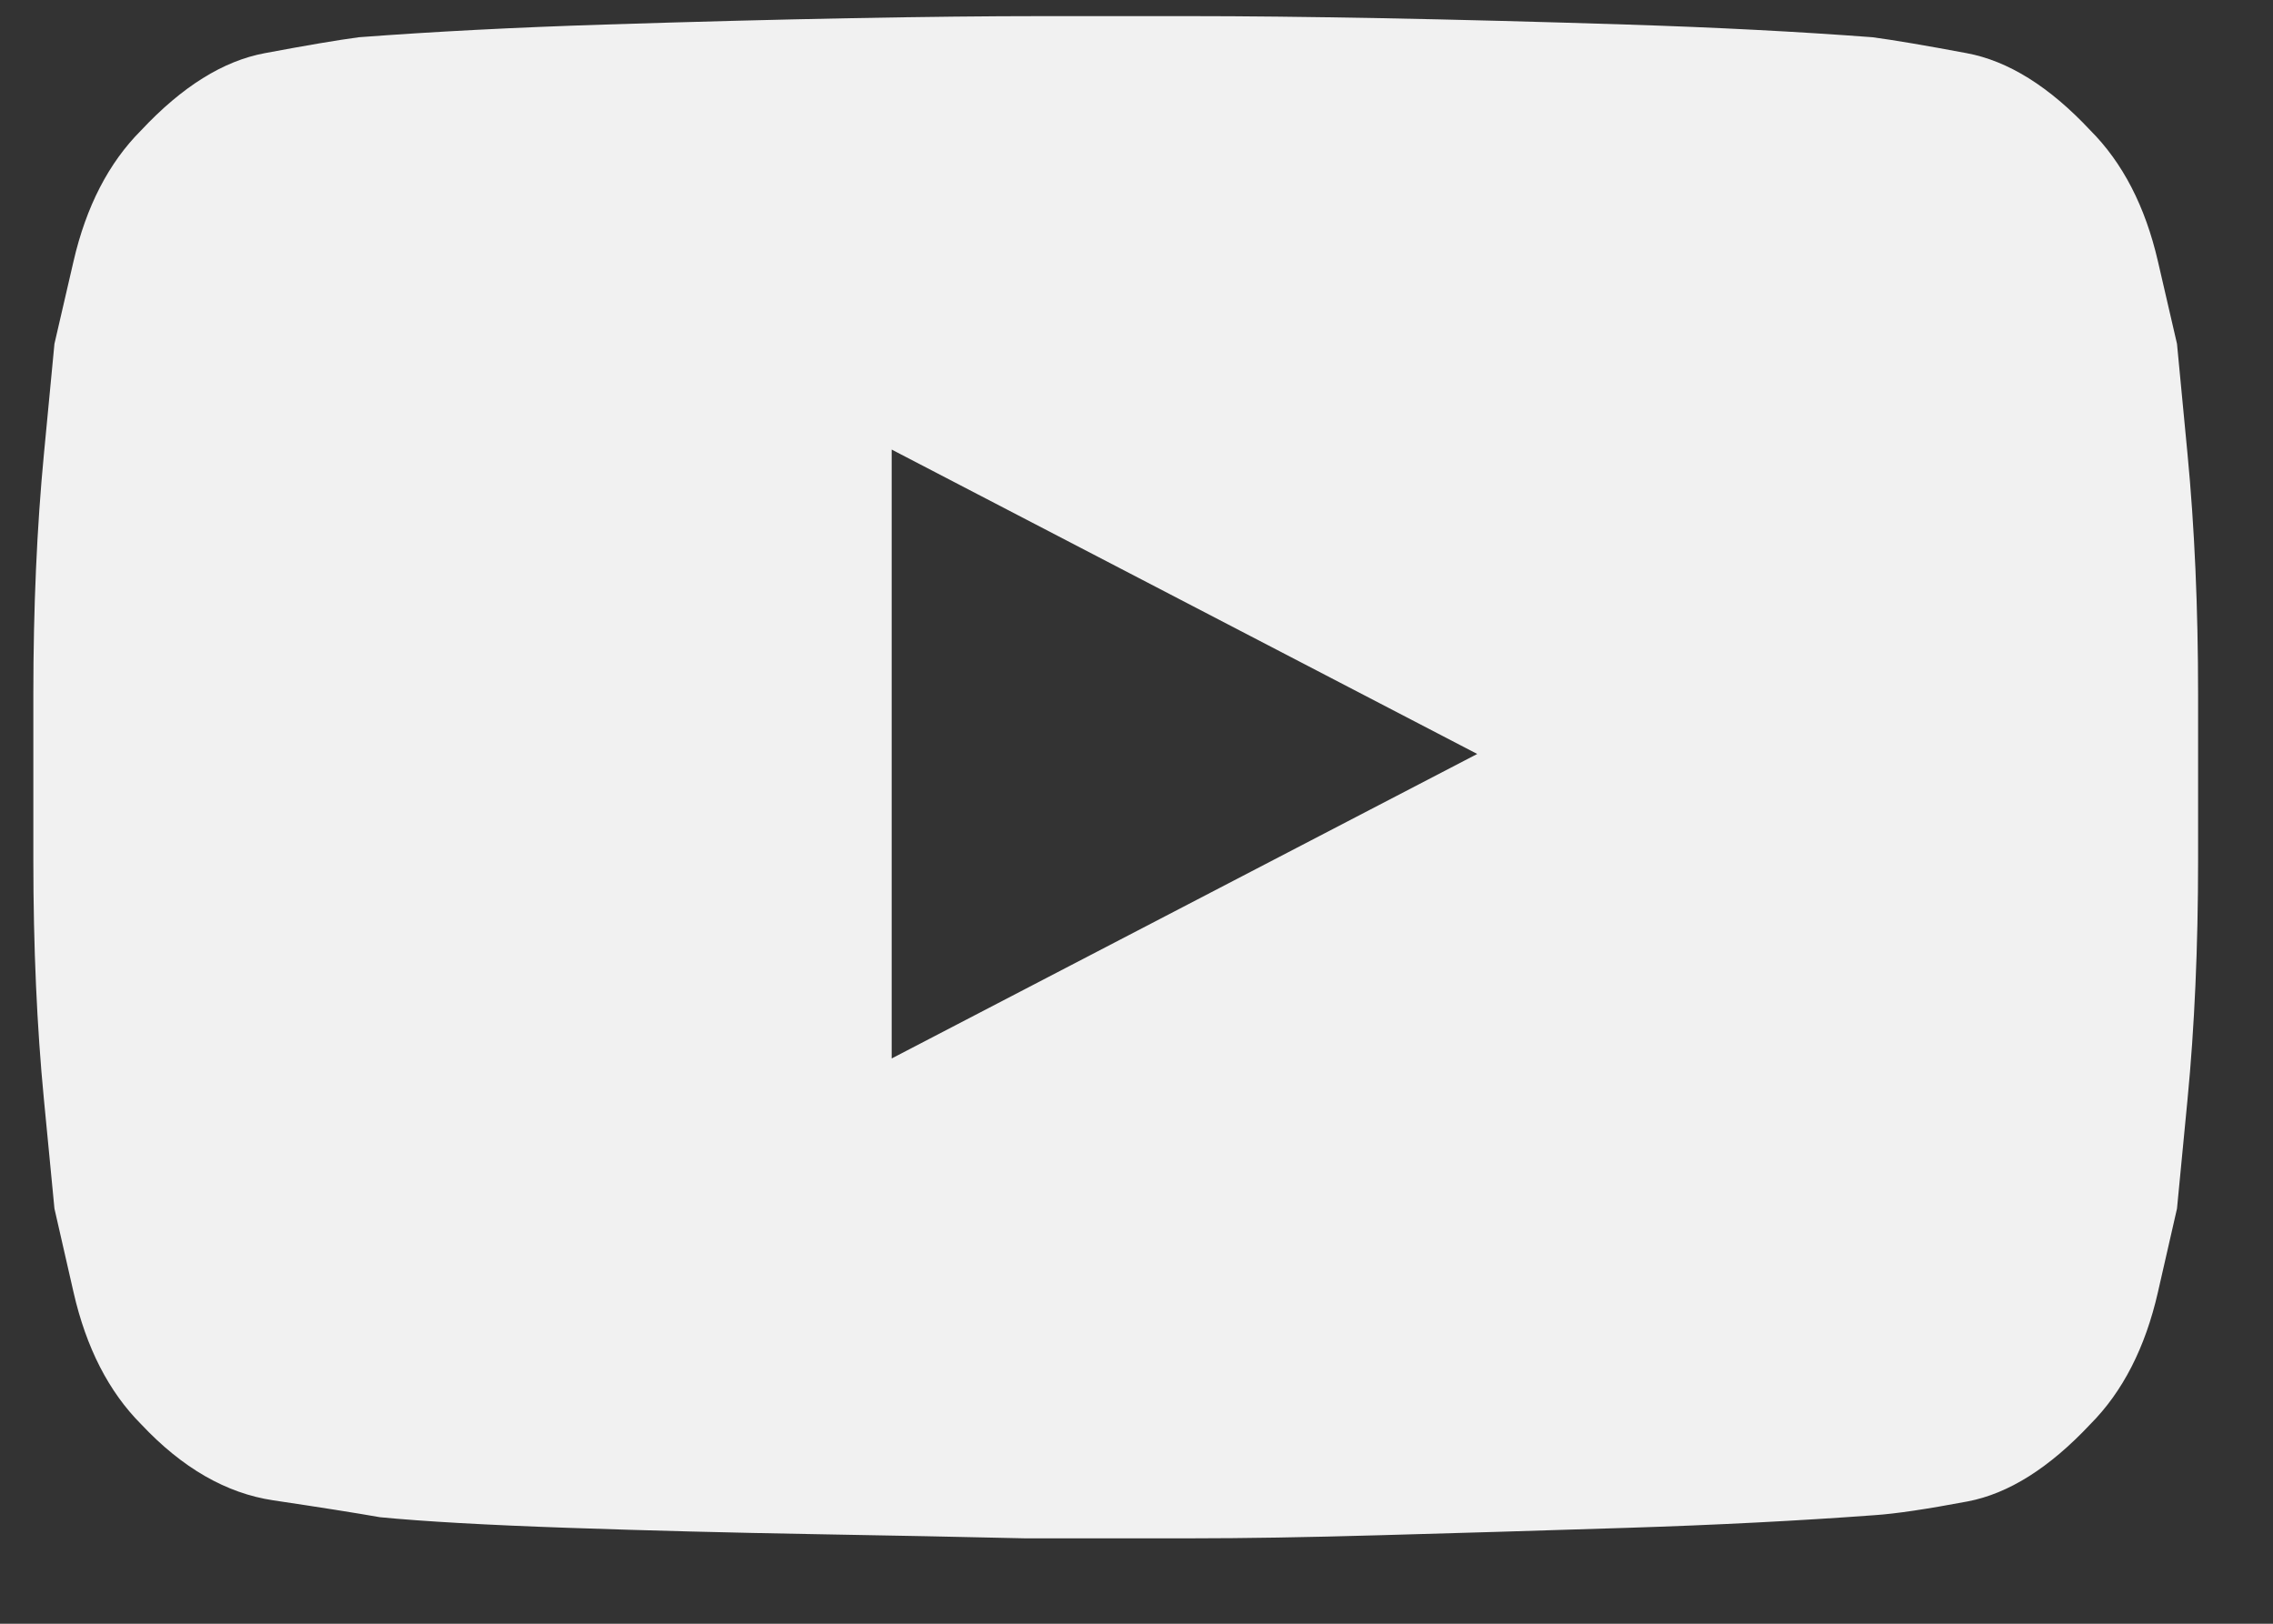 <svg width="21" height="15" viewBox="0 0 21 15" fill="none" xmlns="http://www.w3.org/2000/svg">
<rect x="0" y="0" width="21" height="15" fill="#333333" stroke="none"/>
<path d="M20.113 3.176C20.113 3.176 20.054 2.922 19.937 2.415C19.82 1.907 19.611 1.503 19.312 1.204C18.934 0.8 18.553 0.562 18.169 0.491C17.785 0.419 17.495 0.37 17.3 0.344C16.61 0.292 15.855 0.253 15.034 0.227C14.214 0.201 13.456 0.181 12.759 0.168C12.062 0.155 11.48 0.149 11.011 0.149C10.542 0.149 10.308 0.149 10.308 0.149C10.308 0.149 10.074 0.149 9.605 0.149C9.136 0.149 8.553 0.155 7.857 0.168C7.16 0.181 6.402 0.201 5.581 0.227C4.761 0.253 4.006 0.292 3.316 0.344C3.12 0.37 2.831 0.419 2.447 0.491C2.063 0.562 1.682 0.8 1.304 1.204C1.005 1.503 0.796 1.907 0.679 2.415C0.562 2.922 0.503 3.176 0.503 3.176C0.503 3.176 0.471 3.515 0.406 4.192C0.341 4.869 0.308 5.611 0.308 6.418V7.942C0.308 8.749 0.341 9.488 0.406 10.159C0.471 10.829 0.503 11.165 0.503 11.165C0.503 11.165 0.562 11.422 0.679 11.936C0.796 12.45 1.005 12.857 1.304 13.157C1.682 13.56 2.089 13.795 2.525 13.86C2.961 13.925 3.29 13.977 3.511 14.016C3.915 14.055 4.494 14.088 5.249 14.114C6.005 14.14 6.757 14.159 7.505 14.172C8.254 14.185 8.908 14.198 9.468 14.211C10.028 14.211 10.308 14.211 10.308 14.211C10.308 14.211 10.542 14.211 11.011 14.211C11.48 14.211 12.062 14.202 12.759 14.182C13.456 14.163 14.214 14.14 15.034 14.114C15.855 14.088 16.617 14.049 17.32 13.997C17.515 13.984 17.802 13.941 18.179 13.87C18.557 13.798 18.934 13.56 19.312 13.157C19.611 12.857 19.82 12.45 19.937 11.936C20.054 11.422 20.113 11.165 20.113 11.165C20.113 11.165 20.145 10.829 20.21 10.159C20.275 9.488 20.308 8.749 20.308 7.942V6.418C20.308 5.611 20.275 4.869 20.21 4.192C20.145 3.515 20.113 3.176 20.113 3.176ZM8.238 9.778V4.153L13.648 6.965L8.238 9.778Z" fill="#F1F1F1"/>
</svg>
